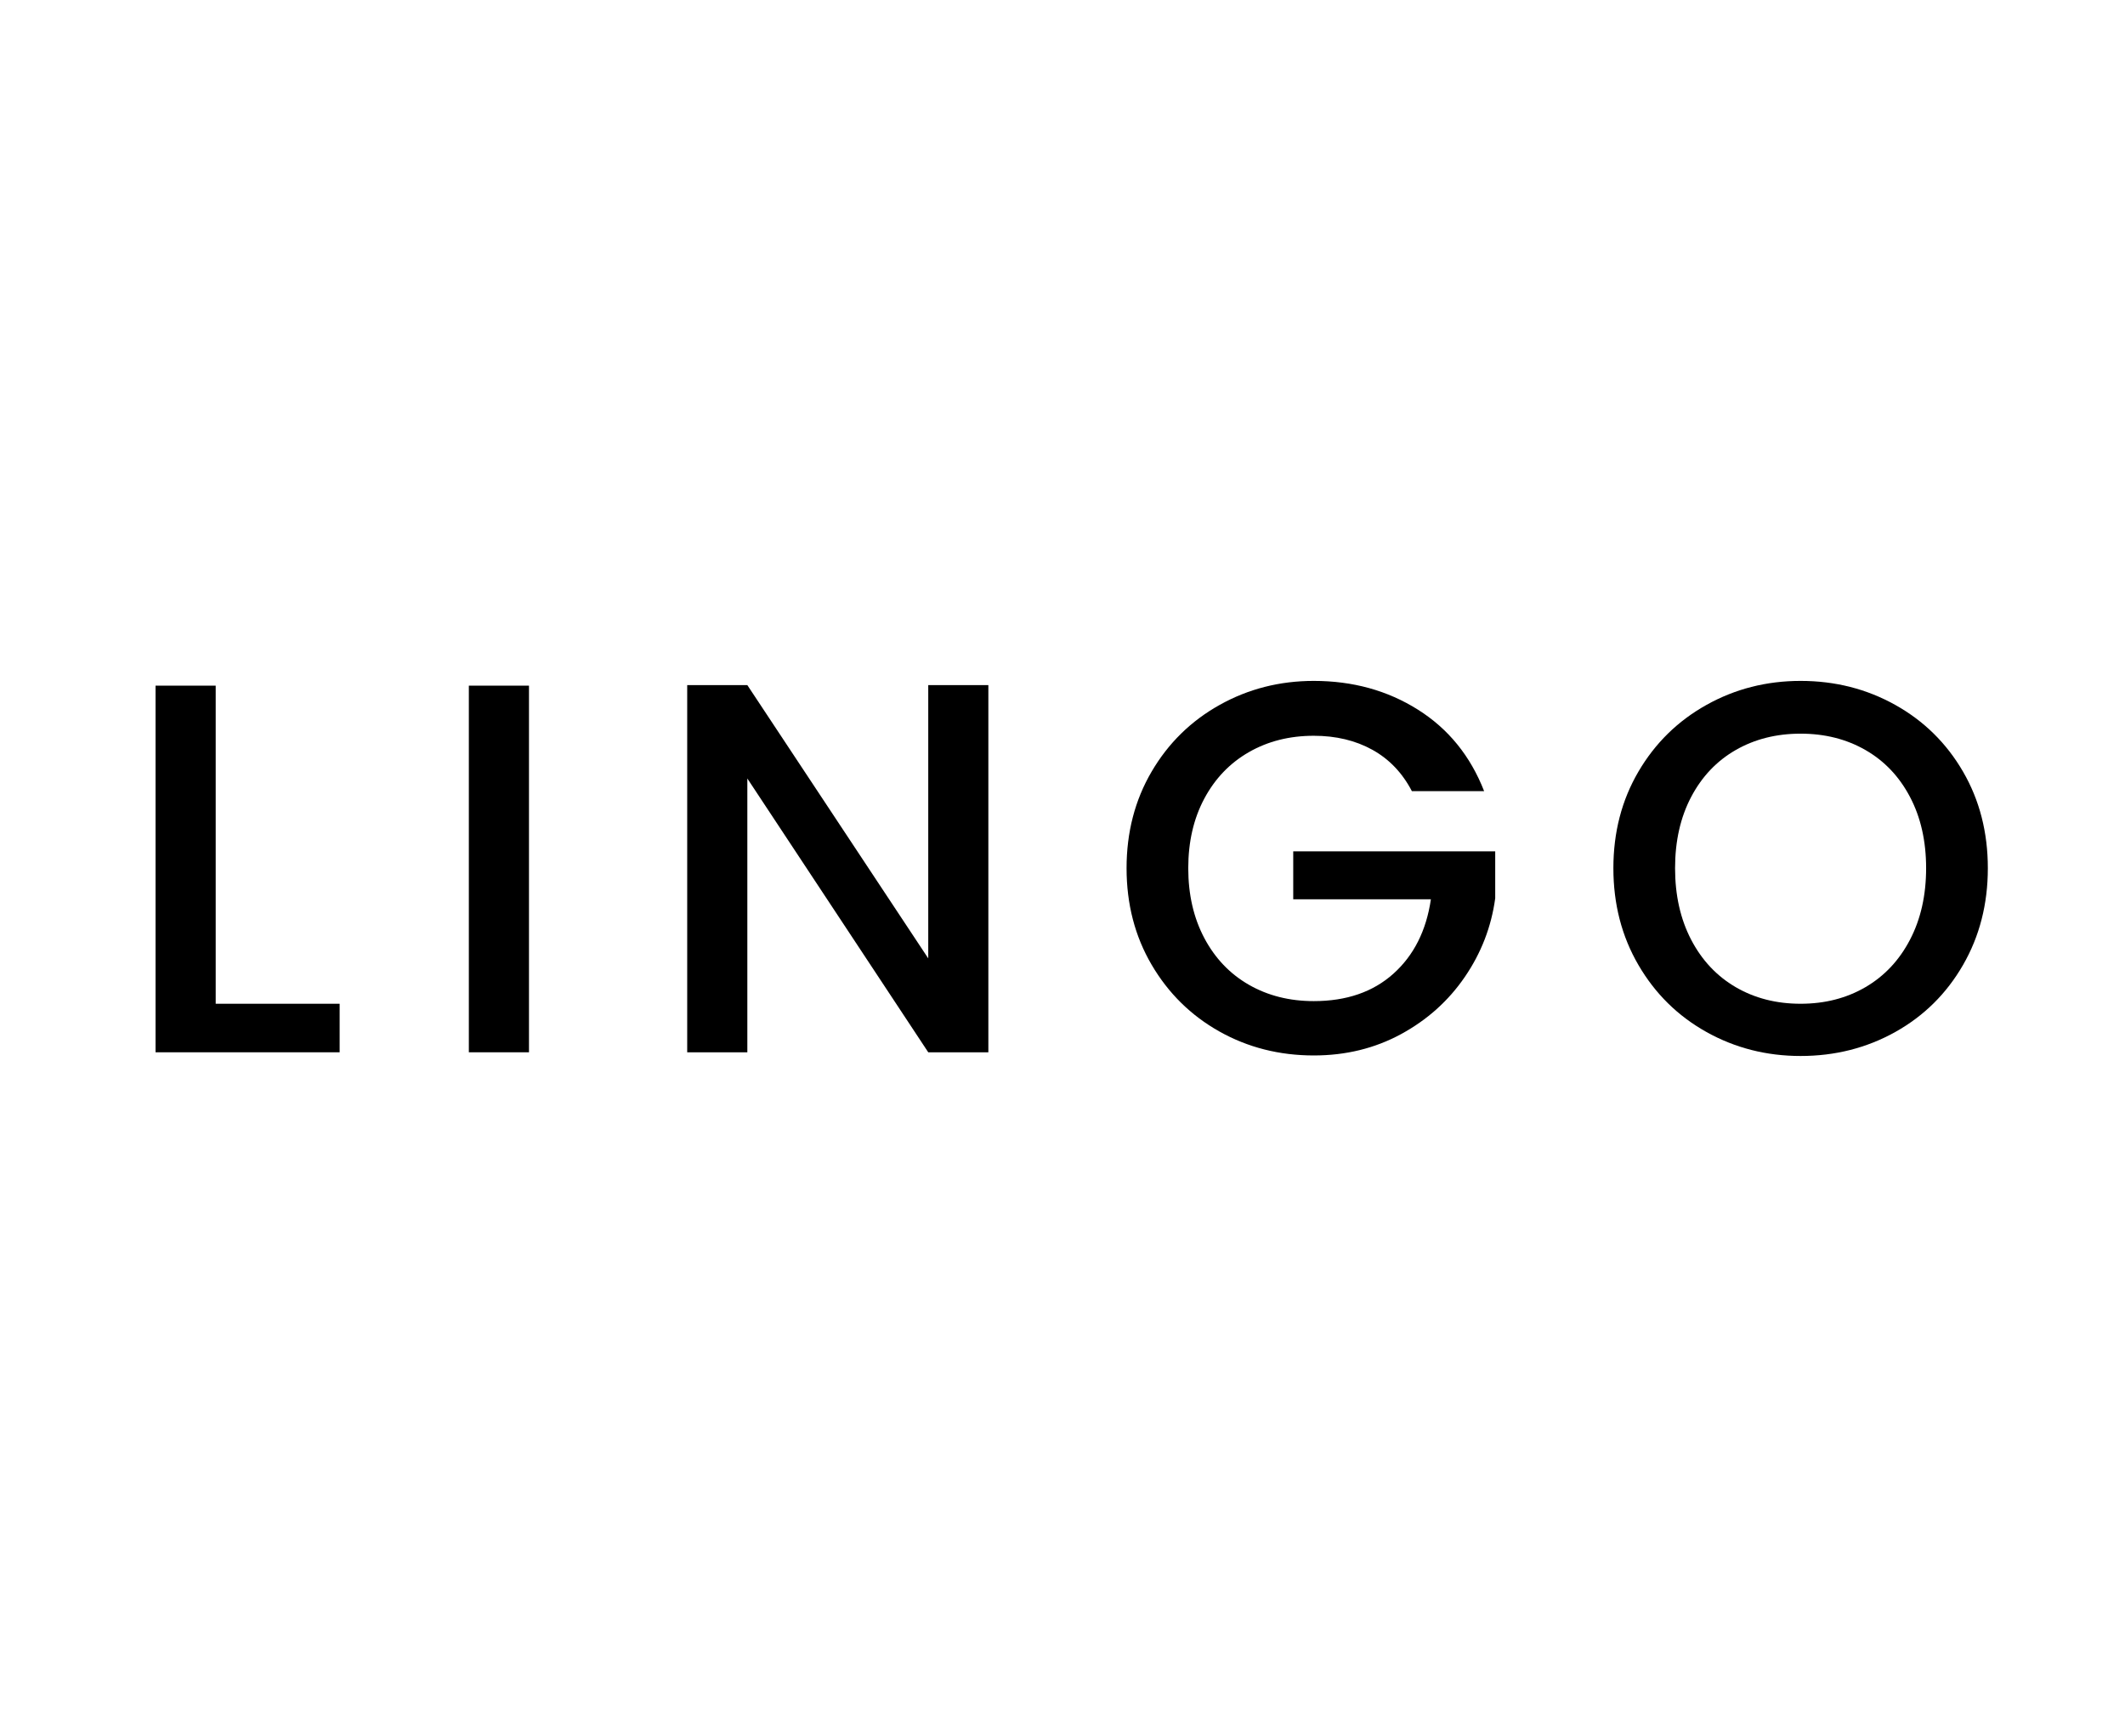 <svg version="1.0" preserveAspectRatio="xMidYMid meet" height="1096" viewBox="0 0 1006.5 822" zoomAndPan="magnify" width="1342" xmlns:xlink="http://www.w3.org/1999/xlink" xmlns="http://www.w3.org/2000/svg"><defs><g></g><clipPath id="9aa48298c7"><rect height="352" y="0" width="936" x="0"></rect></clipPath></defs><g transform="matrix(1, 0, 0, 1, 54, 235)"><g clip-path="url(#9aa48298c7)"><g fill-opacity="1" fill="#000000"><g transform="translate(0.944, 263.327)"><g><path d="M 47.219 -22.984 L 105.922 -22.984 L 105.922 0 L 18.734 0 L 18.734 -173.625 L 47.219 -173.625 Z M 47.219 -22.984"></path></g></g></g><g fill-opacity="1" fill="#000000"><g transform="translate(149.334, 263.327)"><g><path d="M 47.219 -173.625 L 47.219 0 L 18.734 0 L 18.734 -173.625 Z M 47.219 -173.625"></path></g></g></g><g fill-opacity="1" fill="#000000"><g transform="translate(252.757, 263.327)"><g><path d="M 161.375 0 L 132.906 0 L 47.219 -129.656 L 47.219 0 L 18.734 0 L 18.734 -173.875 L 47.219 -173.875 L 132.906 -44.469 L 132.906 -173.875 L 161.375 -173.875 Z M 161.375 0"></path></g></g></g><g fill-opacity="1" fill="#000000"><g transform="translate(470.346, 263.327)"><g><path d="M 144.391 -123.656 C 139.891 -132.312 133.645 -138.848 125.656 -143.266 C 117.664 -147.68 108.422 -149.891 97.922 -149.891 C 86.43 -149.891 76.188 -147.305 67.188 -142.141 C 58.195 -136.984 51.16 -129.656 46.078 -120.156 C 41.004 -110.664 38.469 -99.676 38.469 -87.188 C 38.469 -74.695 41.004 -63.66 46.078 -54.078 C 51.16 -44.504 58.195 -37.133 67.188 -31.969 C 76.188 -26.812 86.43 -24.234 97.922 -24.234 C 113.41 -24.234 125.984 -28.562 135.641 -37.219 C 145.305 -45.883 151.223 -57.629 153.391 -72.453 L 88.188 -72.453 L 88.188 -95.172 L 183.859 -95.172 L 183.859 -72.938 C 182.023 -59.445 177.234 -47.039 169.484 -35.719 C 161.742 -24.395 151.672 -15.359 139.266 -8.609 C 126.859 -1.867 113.078 1.5 97.922 1.5 C 81.598 1.5 66.691 -2.285 53.203 -9.859 C 39.711 -17.441 29.016 -27.977 21.109 -41.469 C 13.203 -54.957 9.25 -70.195 9.25 -87.188 C 9.25 -104.176 13.203 -119.414 21.109 -132.906 C 29.016 -146.395 39.754 -156.926 53.328 -164.5 C 66.898 -172.082 81.766 -175.875 97.922 -175.875 C 116.41 -175.875 132.859 -171.332 147.266 -162.25 C 161.672 -153.176 172.117 -140.312 178.609 -123.656 Z M 144.391 -123.656"></path></g></g></g><g fill-opacity="1" fill="#000000"><g transform="translate(700.924, 263.327)"><g><path d="M 97.922 1.75 C 81.766 1.75 66.898 -2.035 53.328 -9.609 C 39.754 -17.191 29.016 -27.77 21.109 -41.344 C 13.203 -54.914 9.25 -70.195 9.25 -87.188 C 9.25 -104.176 13.203 -119.414 21.109 -132.906 C 29.016 -146.395 39.754 -156.926 53.328 -164.5 C 66.898 -172.082 81.766 -175.875 97.922 -175.875 C 114.242 -175.875 129.191 -172.082 142.766 -164.5 C 156.336 -156.926 167.035 -146.395 174.859 -132.906 C 182.691 -119.414 186.609 -104.176 186.609 -87.188 C 186.609 -70.195 182.691 -54.914 174.859 -41.344 C 167.035 -27.77 156.336 -17.191 142.766 -9.609 C 129.191 -2.035 114.242 1.75 97.922 1.75 Z M 97.922 -22.984 C 109.41 -22.984 119.648 -25.602 128.641 -30.844 C 137.641 -36.094 144.676 -43.586 149.75 -53.328 C 154.832 -63.078 157.375 -74.363 157.375 -87.188 C 157.375 -100.008 154.832 -111.25 149.75 -120.906 C 144.676 -130.562 137.641 -137.973 128.641 -143.141 C 119.648 -148.305 109.41 -150.891 97.922 -150.891 C 86.43 -150.891 76.188 -148.305 67.188 -143.141 C 58.195 -137.973 51.16 -130.562 46.078 -120.906 C 41.004 -111.25 38.469 -100.008 38.469 -87.188 C 38.469 -74.363 41.004 -63.078 46.078 -53.328 C 51.16 -43.586 58.195 -36.094 67.188 -30.844 C 76.188 -25.602 86.43 -22.984 97.922 -22.984 Z M 97.922 -22.984"></path></g></g></g></g></g></svg>